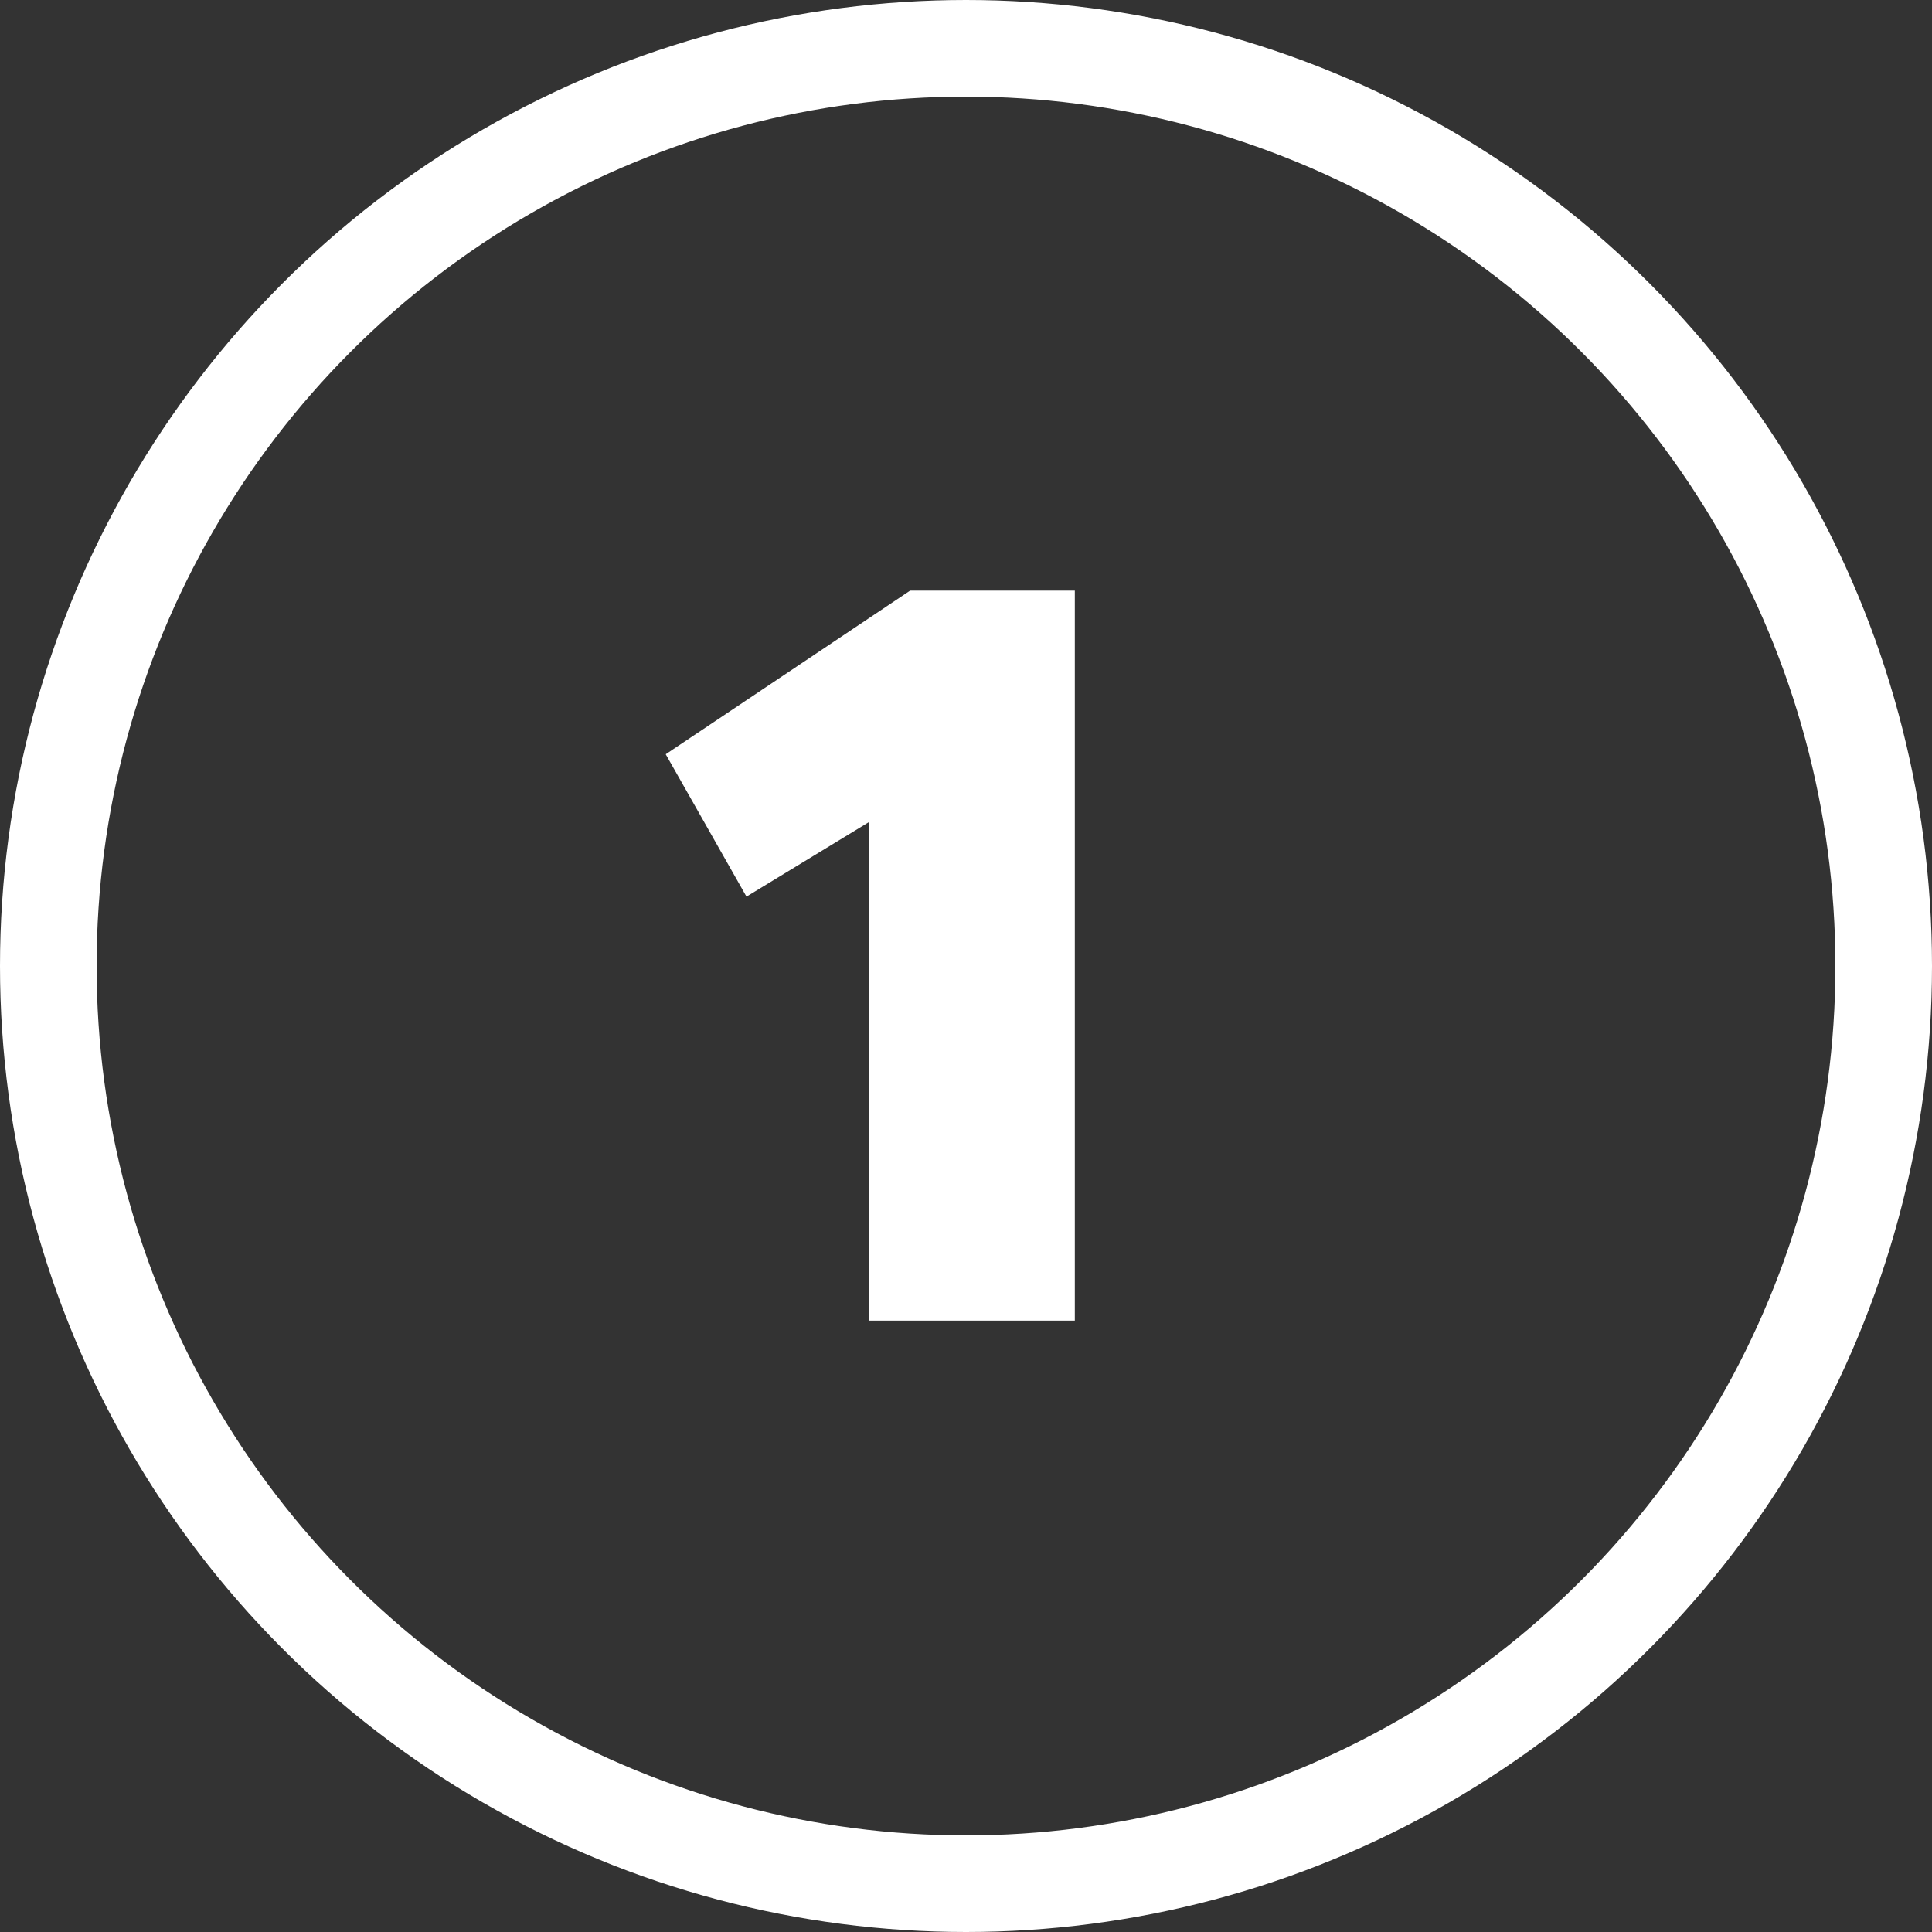 <svg width="40" height="40" viewBox="0 0 40 40" fill="none" xmlns="http://www.w3.org/2000/svg">
<rect x="0" y="0" width="40" height="40" fill="#333333" stroke="none"/>
<path d="M17.985 27.342V17.024L15.455 18.564L13.783 15.616L18.843 12.228H22.253V27.342H17.985Z" fill="white"/>
<circle cx="20" cy="20" r="19" stroke="white" stroke-width="2"/>
</svg>
